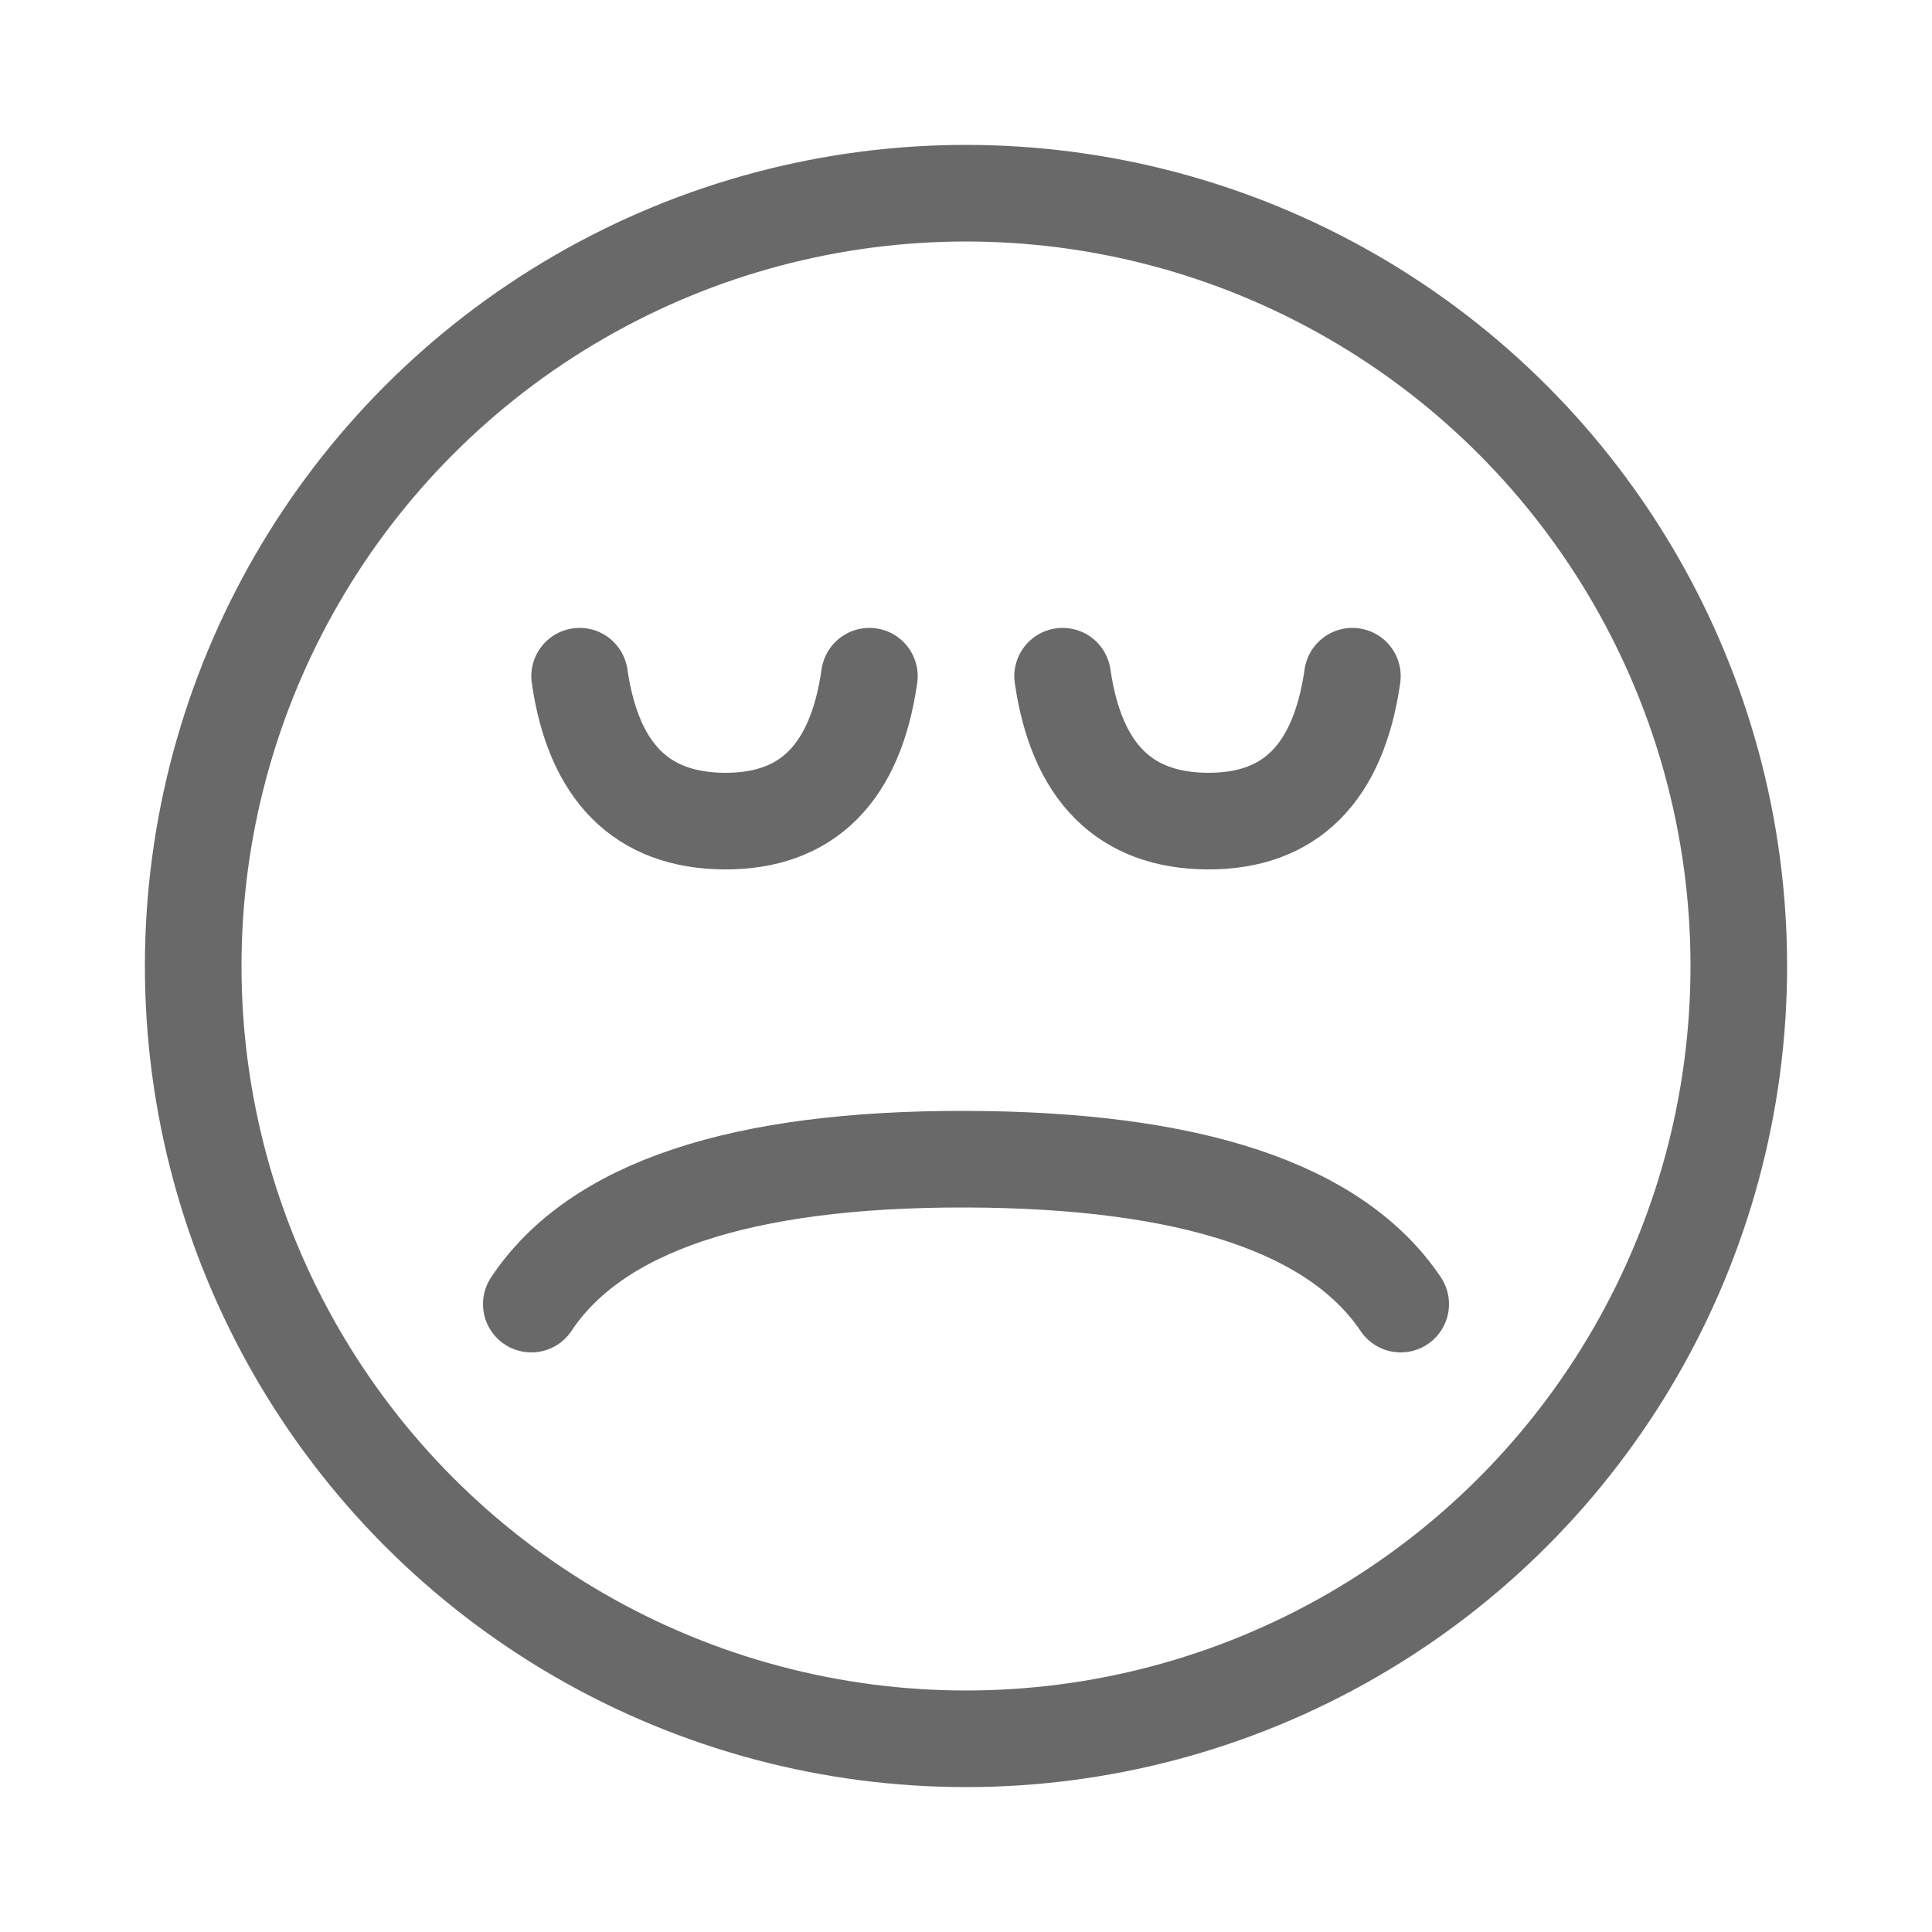 <svg xmlns="http://www.w3.org/2000/svg" width="20" height="20" viewBox="0 0 20 20">
    <g fill="none" fill-rule="evenodd" stroke="#444" stroke-linecap="round" stroke-linejoin="round" stroke-opacity=".8">
        <circle cx="10" cy="10" r="8"/>
        <path d="M6 7c.144.995.644 1.495 1.5 1.5.856.005 1.356-.495 1.5-1.5M11 7c.144.995.644 1.495 1.5 1.5.856.005 1.356-.495 1.5-1.5M14.5 13.5c-.669-.994-2.169-1.494-4.5-1.5-2.331-.006-3.831.494-4.5 1.5"/>
    </g>
</svg>
